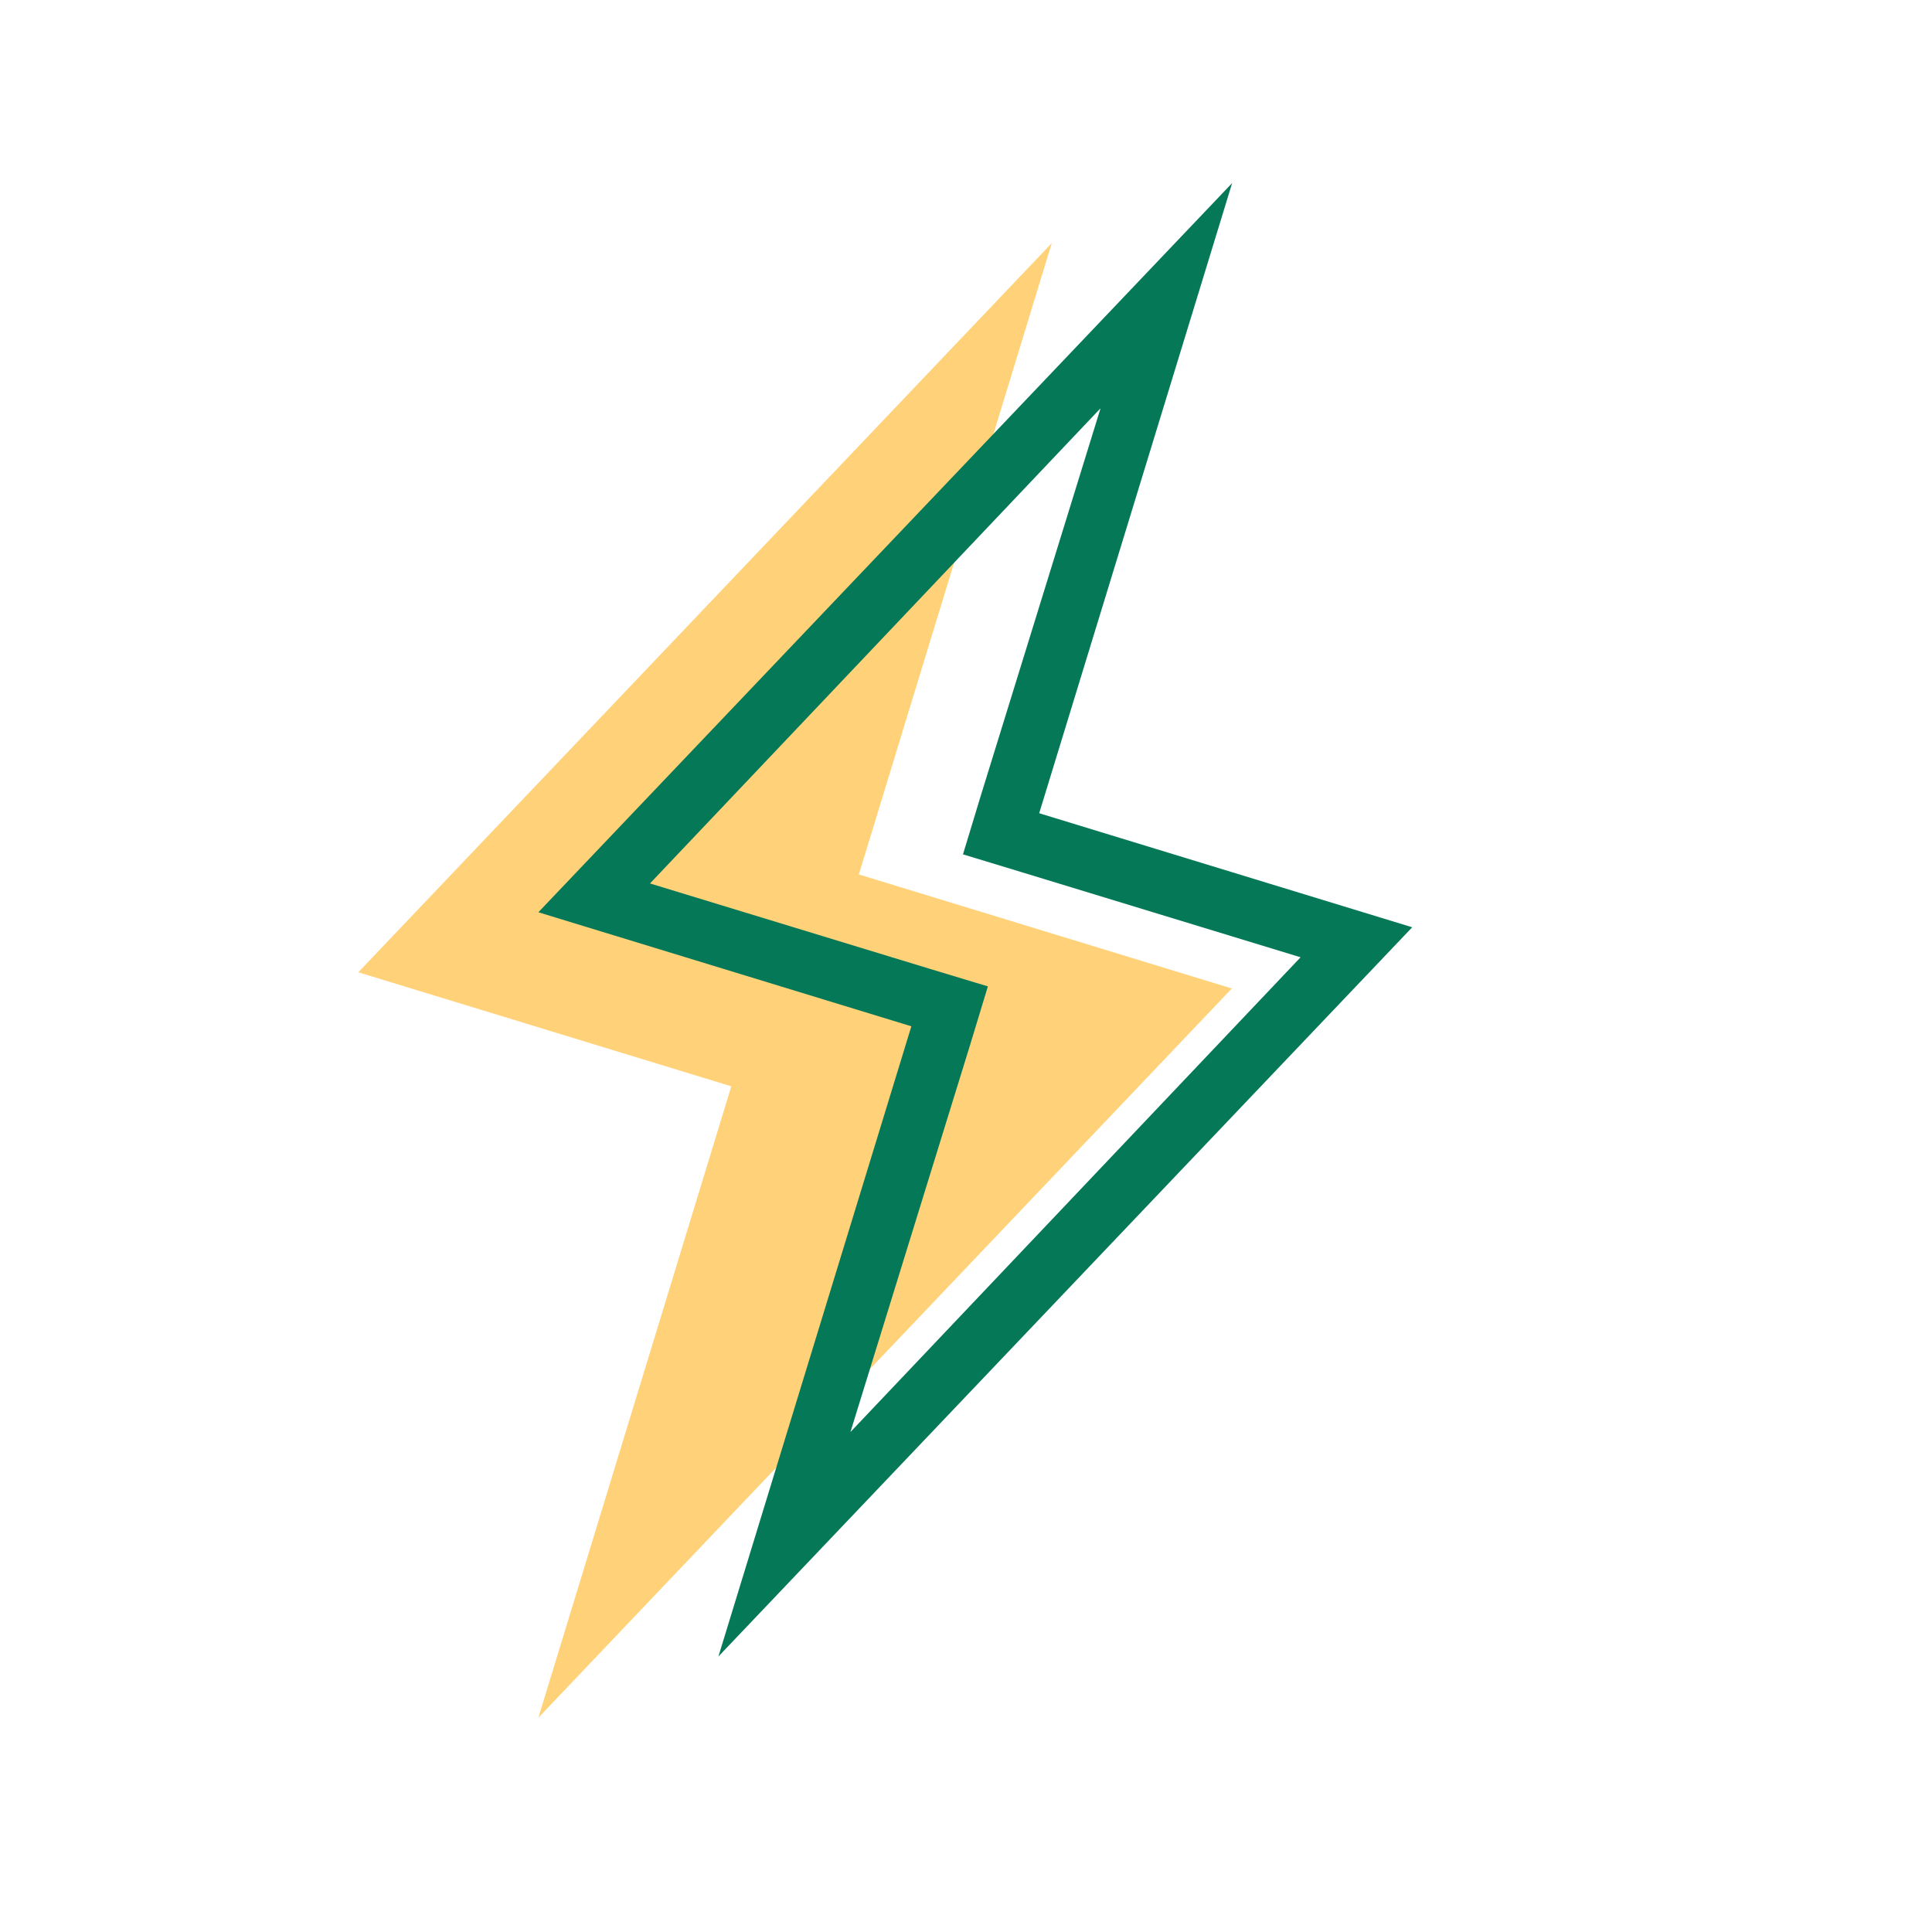 <svg xmlns="http://www.w3.org/2000/svg" width="113" height="113" viewBox="0 0 113 113" fill="none">
    <path
        d="M72.049 57.815L50.233 51.145L61.518 14.217L20.956 56.867L42.773 63.537L31.488 100.466L72.049 57.815Z"
        fill="#FFCA63" fill-opacity="0.85" />
    <path
        d="M64.362 23.905L57.341 46.617L56.323 49.97L59.675 50.988L76.069 55.99L49.741 83.757L56.762 61.045L57.78 57.692L54.41 56.674L38.017 51.672L64.344 23.905M72.067 10.707L31.488 53.357L53.304 60.027L42.019 96.885L82.598 54.235L60.781 47.565L72.067 10.707Z"
        fill="#047857" />
</svg>